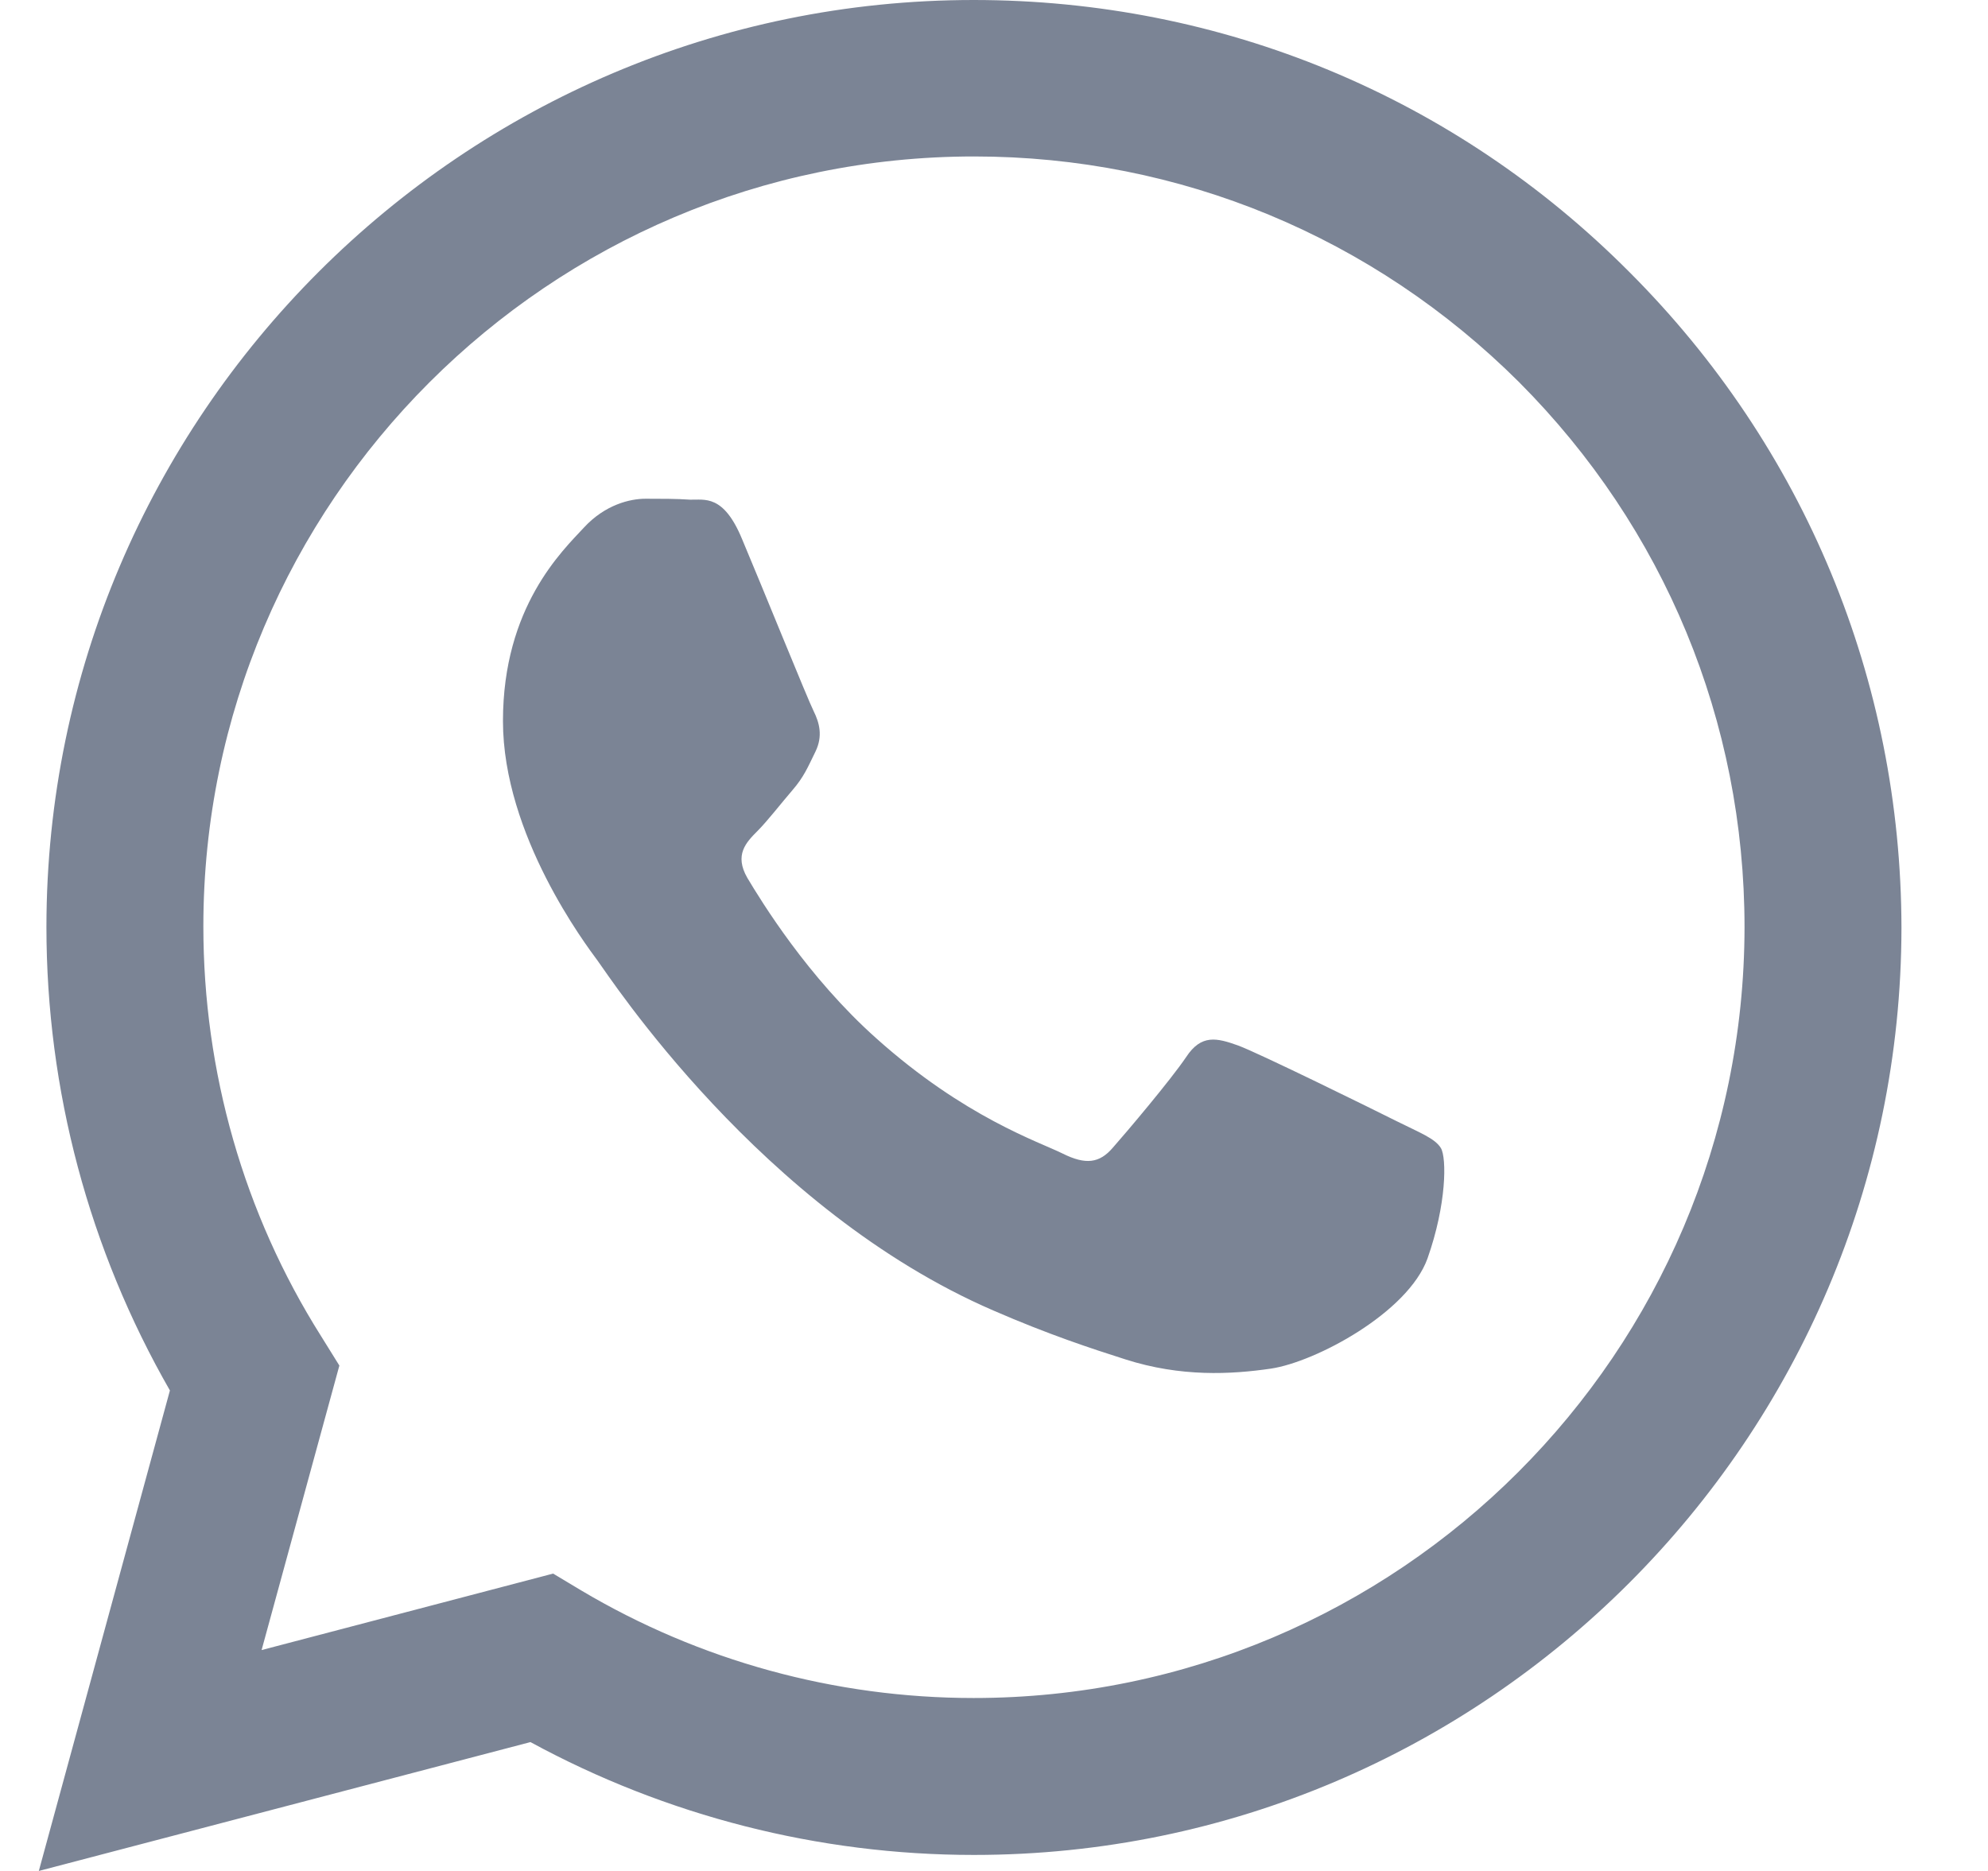 <svg width="17" height="16" viewBox="0 0 17 16" fill="none" xmlns="http://www.w3.org/2000/svg">
<path d="M13.933 2.326C12.439 0.825 10.447 0 8.326 0C3.959 0 0.4 3.558 0.397 7.926C0.397 9.325 0.762 10.686 1.453 11.891L0.332 16L4.536 14.898C5.696 15.529 7 15.863 8.326 15.863H8.33C12.698 15.863 16.256 12.305 16.26 7.933C16.256 5.816 15.431 3.824 13.933 2.326ZM8.326 14.521C7.14 14.521 5.981 14.202 4.97 13.601L4.73 13.457L2.237 14.111L2.902 11.678L2.746 11.427C2.084 10.378 1.739 9.165 1.739 7.922C1.739 4.296 4.696 1.338 8.33 1.338C10.09 1.338 11.744 2.026 12.991 3.269C14.234 4.516 14.918 6.17 14.918 7.93C14.914 11.568 11.957 14.521 8.326 14.521ZM11.941 9.587C11.744 9.488 10.771 9.009 10.588 8.941C10.406 8.876 10.273 8.842 10.143 9.04C10.01 9.237 9.63 9.686 9.516 9.815C9.402 9.948 9.284 9.963 9.087 9.865C8.889 9.766 8.25 9.557 7.494 8.88C6.905 8.355 6.509 7.705 6.391 7.508C6.277 7.31 6.38 7.204 6.479 7.105C6.566 7.017 6.677 6.873 6.775 6.759C6.874 6.645 6.908 6.561 6.973 6.428C7.038 6.295 7.007 6.181 6.958 6.082C6.908 5.983 6.513 5.006 6.346 4.611C6.186 4.223 6.023 4.277 5.901 4.273C5.787 4.265 5.654 4.265 5.521 4.265C5.388 4.265 5.175 4.315 4.993 4.512C4.81 4.71 4.301 5.189 4.301 6.166C4.301 7.143 5.012 8.082 5.11 8.215C5.209 8.348 6.505 10.347 8.494 11.207C8.965 11.412 9.334 11.533 9.623 11.625C10.098 11.777 10.527 11.754 10.869 11.704C11.25 11.647 12.04 11.226 12.207 10.762C12.371 10.298 12.371 9.903 12.322 9.819C12.272 9.735 12.139 9.686 11.941 9.587Z" fill="#7B8495"/>
</svg>
